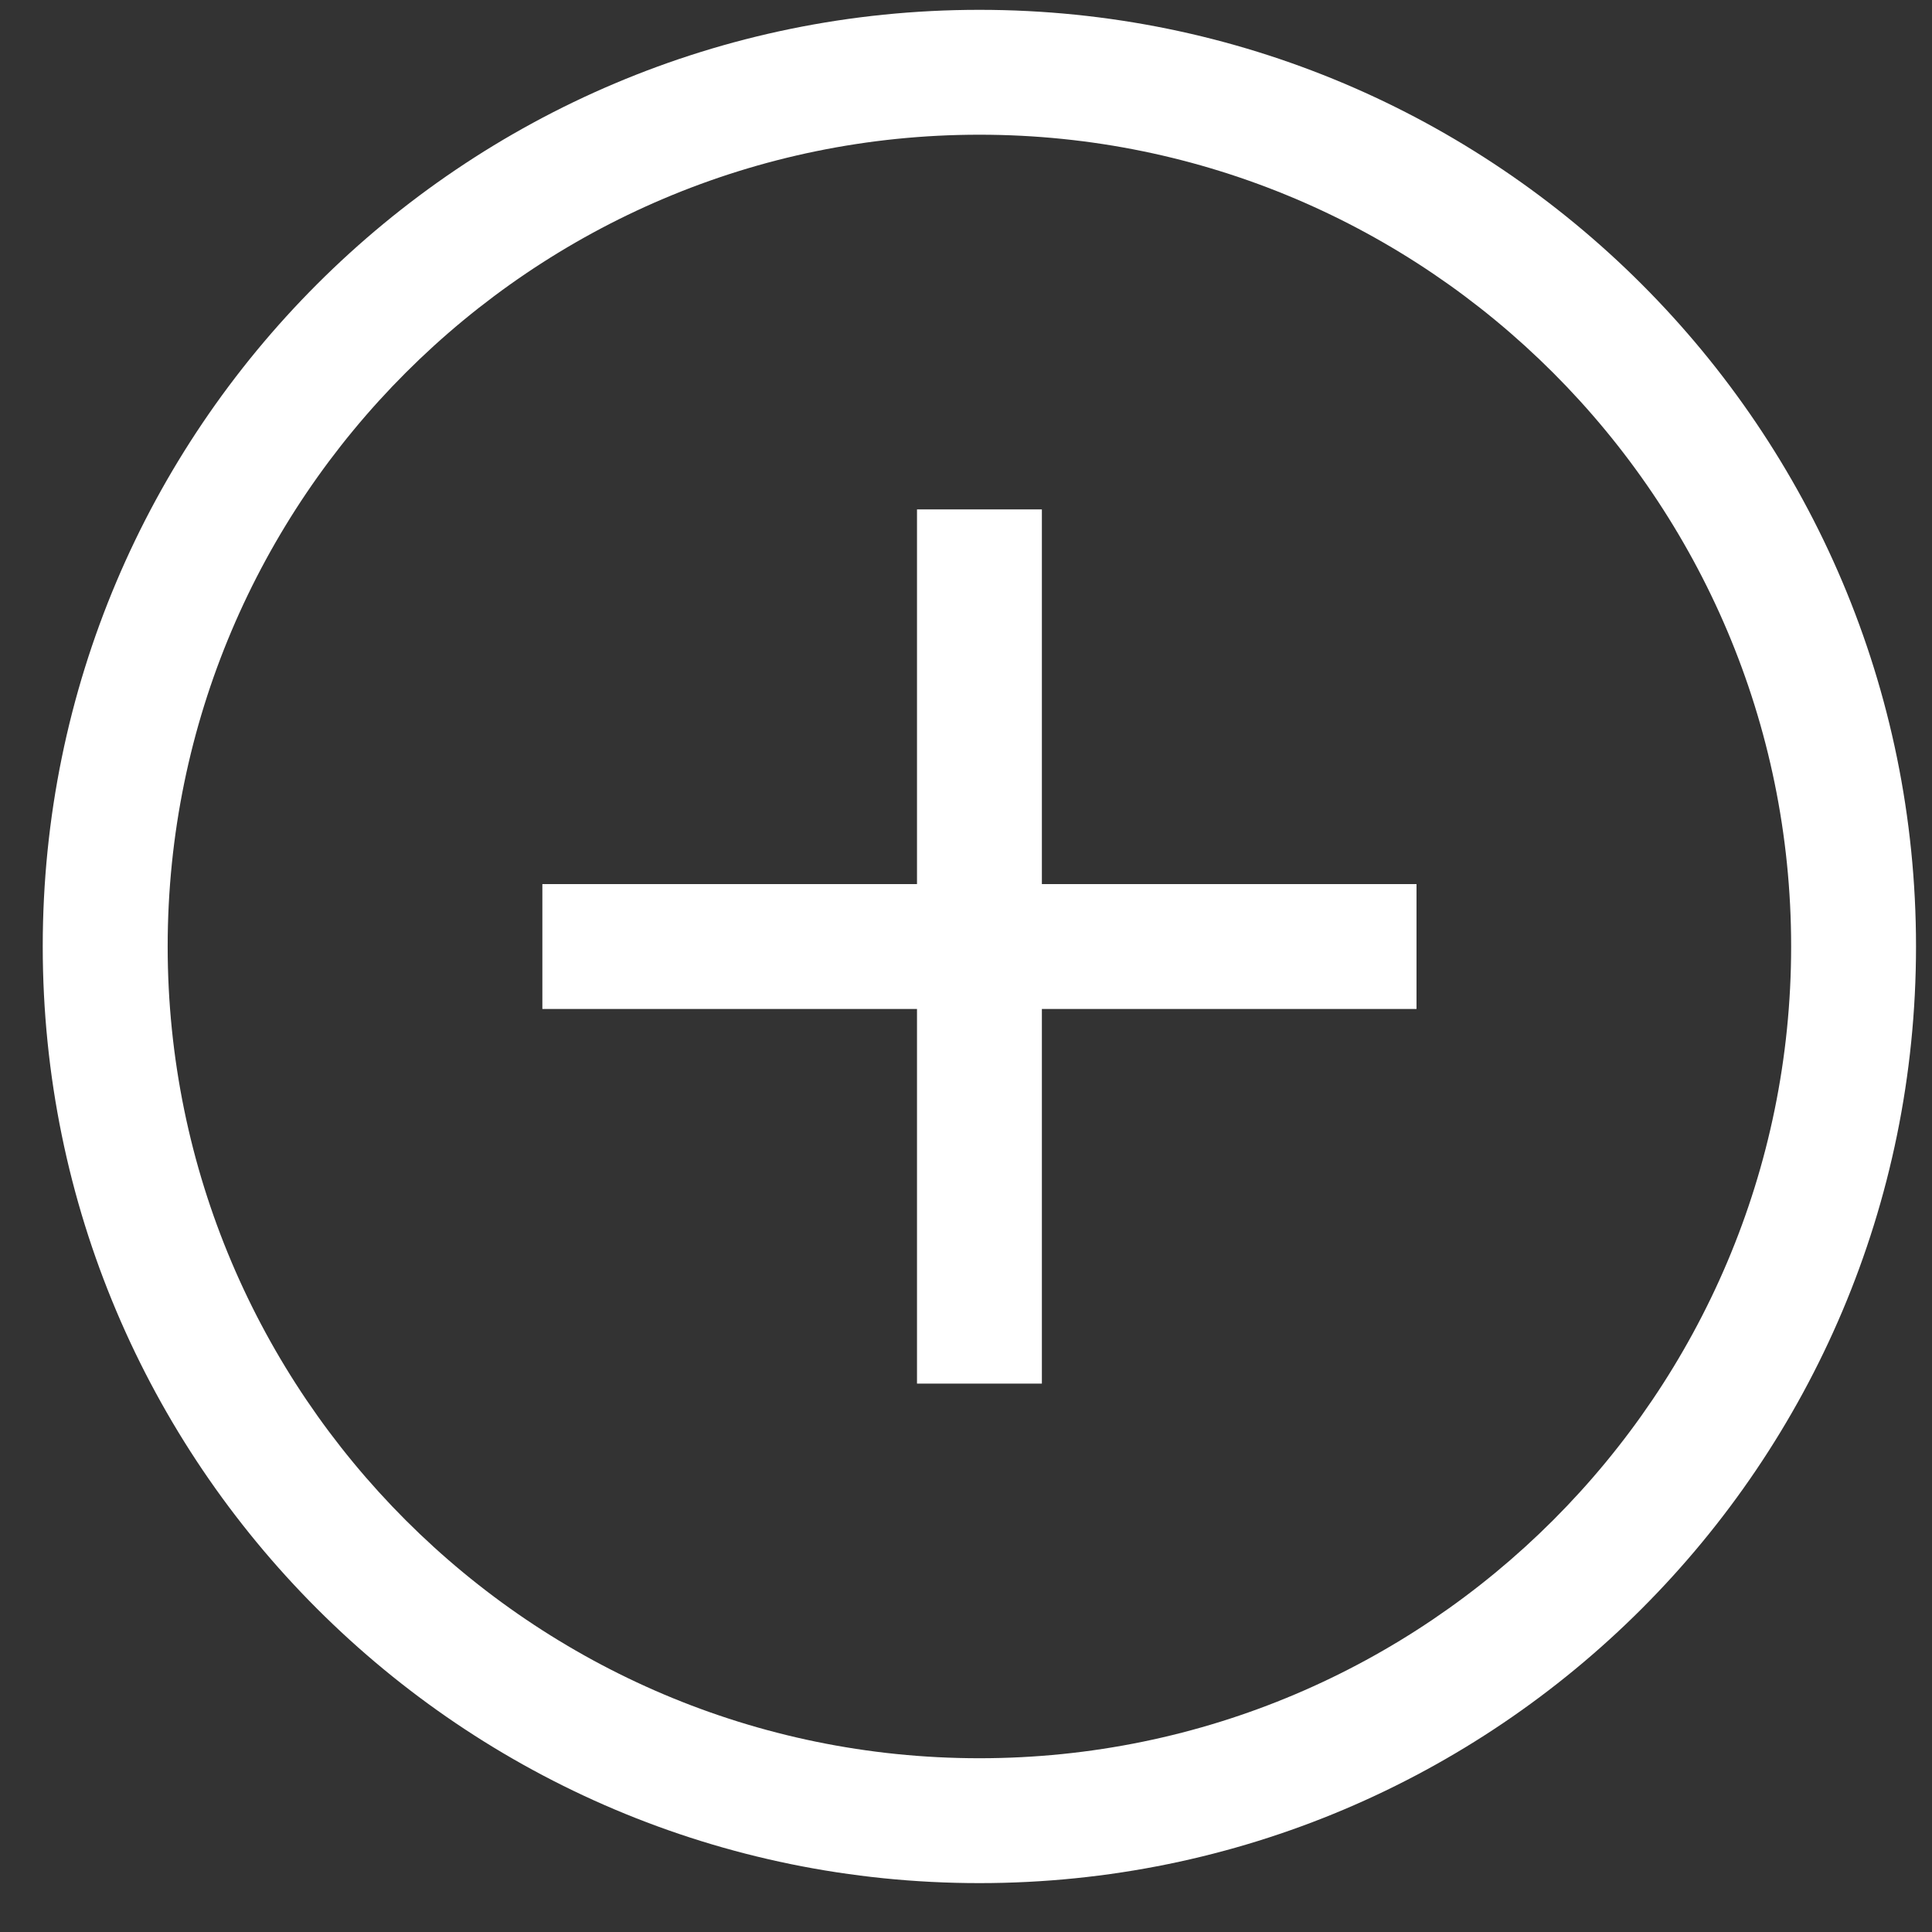<svg width="33" height="33" viewBox="0 0 33 33" fill="none" xmlns="http://www.w3.org/2000/svg">
<rect x="0" y="0" width="33" height="33" fill="#333333" stroke="none"/>
<g clip-path="url(#clip0_1650_3977)">
<path d="M16.729 0.168C7.893 0.168 0.73 7.331 0.73 16.166C0.73 25.002 7.893 32.165 16.729 32.165C25.564 32.165 32.727 25.002 32.727 16.166C32.727 7.331 25.564 0.168 16.729 0.168ZM16.729 30.032C9.084 30.032 2.864 23.812 2.864 16.166C2.864 8.521 9.084 2.301 16.729 2.301C24.374 2.301 30.594 8.521 30.594 16.166C30.594 23.812 24.374 30.032 16.729 30.032Z" fill="white"/>
<path d="M17.796 8.701H15.663V15.101H9.264V17.234H15.663V23.633H17.796V17.234H24.195V15.101H17.796V8.701Z" fill="white"/>
</g>
<defs>
<clipPath id="clip0_1650_3977">
<rect width="31.997" height="31.997" fill="white" transform="translate(0.73 0.168)"/>
</clipPath>
</defs>
</svg>
